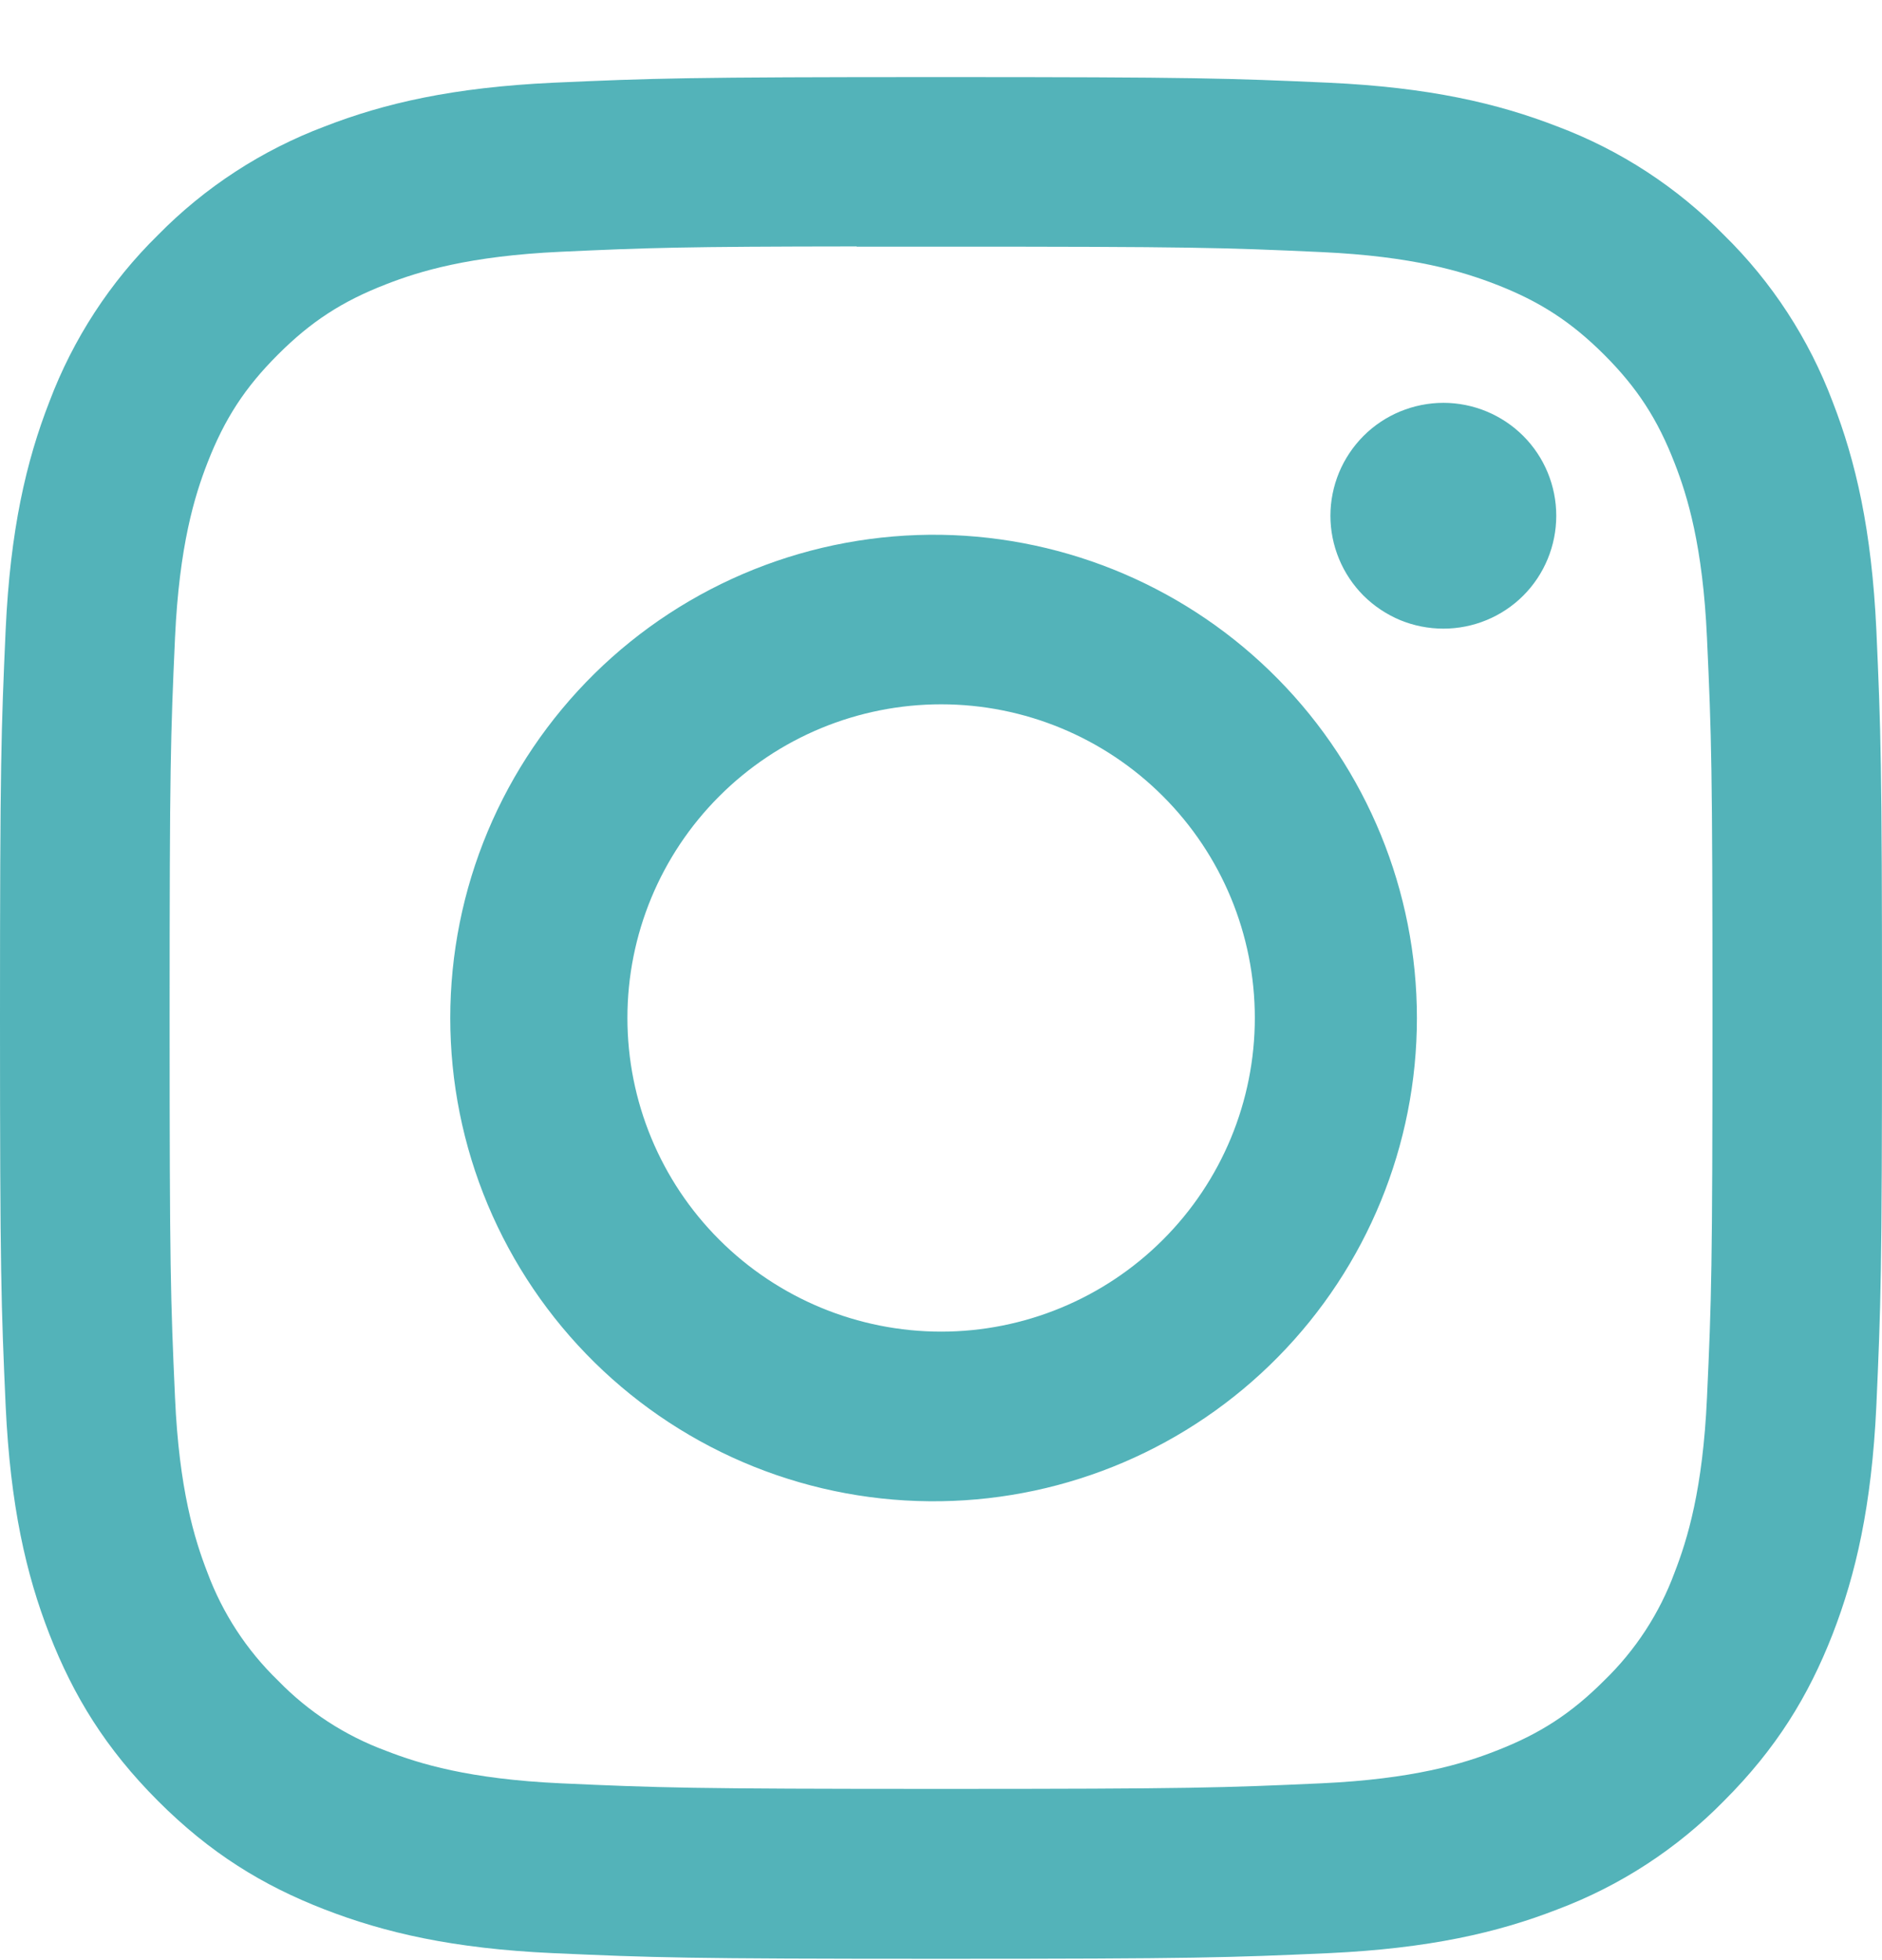 <svg xmlns="http://www.w3.org/2000/svg" width="24" height="25" viewBox="0 0 24 25" fill="none">
  <g clip-path="url(#clip0_4968_30800)">
    <path d="M12 0.983C8.743 0.983 8.334 0.998 7.054 1.055C5.775 1.115 4.904 1.316 4.14 1.613C3.339 1.915 2.614 2.387 2.014 2.998C1.404 3.597 0.932 4.323 0.63 5.123C0.333 5.885 0.131 6.758 0.072 8.033C0.015 9.316 0 9.724 0 12.985C0 16.243 0.015 16.651 0.072 17.93C0.132 19.208 0.333 20.08 0.63 20.843C0.938 21.632 1.347 22.301 2.014 22.969C2.68 23.636 3.349 24.047 4.138 24.353C4.904 24.65 5.774 24.853 7.051 24.911C8.332 24.968 8.741 24.983 12 24.983C15.259 24.983 15.666 24.968 16.947 24.911C18.224 24.851 19.098 24.65 19.861 24.353C20.662 24.052 21.387 23.579 21.985 22.969C22.653 22.301 23.062 21.632 23.37 20.843C23.666 20.08 23.868 19.208 23.928 17.93C23.985 16.651 24 16.243 24 12.983C24 9.724 23.985 9.316 23.928 8.035C23.868 6.758 23.666 5.885 23.37 5.123C23.068 4.323 22.596 3.597 21.985 2.998C21.386 2.387 20.661 1.914 19.86 1.613C19.095 1.316 18.222 1.114 16.945 1.055C15.665 0.998 15.258 0.983 11.997 0.983H12.002H12ZM10.925 3.146H12.002C15.206 3.146 15.585 3.157 16.849 3.215C18.02 3.268 18.655 3.464 19.078 3.628C19.638 3.845 20.038 4.106 20.459 4.526C20.878 4.946 21.138 5.345 21.355 5.906C21.52 6.328 21.715 6.964 21.768 8.134C21.826 9.398 21.838 9.778 21.838 12.98C21.838 16.183 21.826 16.564 21.768 17.828C21.715 18.998 21.519 19.633 21.355 20.056C21.163 20.577 20.856 21.048 20.457 21.434C20.037 21.854 19.638 22.114 19.077 22.331C18.657 22.496 18.021 22.691 16.849 22.745C15.585 22.802 15.206 22.816 12.002 22.816C8.797 22.816 8.416 22.802 7.152 22.745C5.982 22.691 5.348 22.496 4.925 22.331C4.403 22.139 3.932 21.833 3.545 21.434C3.145 21.047 2.838 20.576 2.644 20.054C2.481 19.633 2.284 18.997 2.232 17.827C2.175 16.562 2.163 16.183 2.163 12.977C2.163 9.773 2.175 9.395 2.232 8.131C2.286 6.961 2.481 6.325 2.646 5.902C2.864 5.342 3.124 4.942 3.545 4.522C3.965 4.102 4.364 3.842 4.925 3.625C5.348 3.46 5.982 3.265 7.152 3.211C8.259 3.16 8.688 3.145 10.925 3.143V3.146ZM18.407 5.138C18.217 5.138 18.03 5.176 17.855 5.248C17.681 5.32 17.522 5.426 17.388 5.56C17.255 5.694 17.148 5.853 17.076 6.027C17.004 6.202 16.966 6.389 16.966 6.578C16.966 6.768 17.004 6.955 17.076 7.129C17.148 7.304 17.255 7.463 17.388 7.597C17.522 7.73 17.681 7.836 17.855 7.909C18.03 7.981 18.217 8.018 18.407 8.018C18.788 8.018 19.155 7.867 19.425 7.597C19.695 7.327 19.846 6.96 19.846 6.578C19.846 6.196 19.695 5.83 19.425 5.56C19.155 5.29 18.788 5.138 18.407 5.138ZM12.002 6.821C11.184 6.809 10.372 6.959 9.613 7.263C8.855 7.567 8.164 8.018 7.581 8.592C6.999 9.166 6.536 9.849 6.22 10.603C5.904 11.357 5.742 12.167 5.742 12.984C5.742 13.802 5.904 14.611 6.22 15.365C6.536 16.119 6.999 16.803 7.581 17.376C8.164 17.95 8.855 18.402 9.613 18.706C10.372 19.01 11.184 19.16 12.002 19.147C13.619 19.122 15.162 18.461 16.297 17.308C17.433 16.155 18.069 14.602 18.069 12.984C18.069 11.366 17.433 9.813 16.297 8.66C15.162 7.507 13.619 6.847 12.002 6.821ZM12.002 8.983C13.062 8.983 14.08 9.404 14.83 10.155C15.581 10.905 16.002 11.922 16.002 12.983C16.002 14.044 15.581 15.062 14.83 15.812C14.08 16.562 13.062 16.984 12.002 16.984C10.941 16.984 9.923 16.562 9.173 15.812C8.422 15.062 8.001 14.044 8.001 12.983C8.001 11.922 8.422 10.905 9.173 10.155C9.923 9.404 10.941 8.983 12.002 8.983Z" fill="#53B3B9"/>
  </g>
  <defs>
    <clipPath id="clip0_4968_30800">
      <rect width="24" height="24" fill="white" transform="translate(0 0.983)"/>
    </clipPath>
  </defs>
</svg>